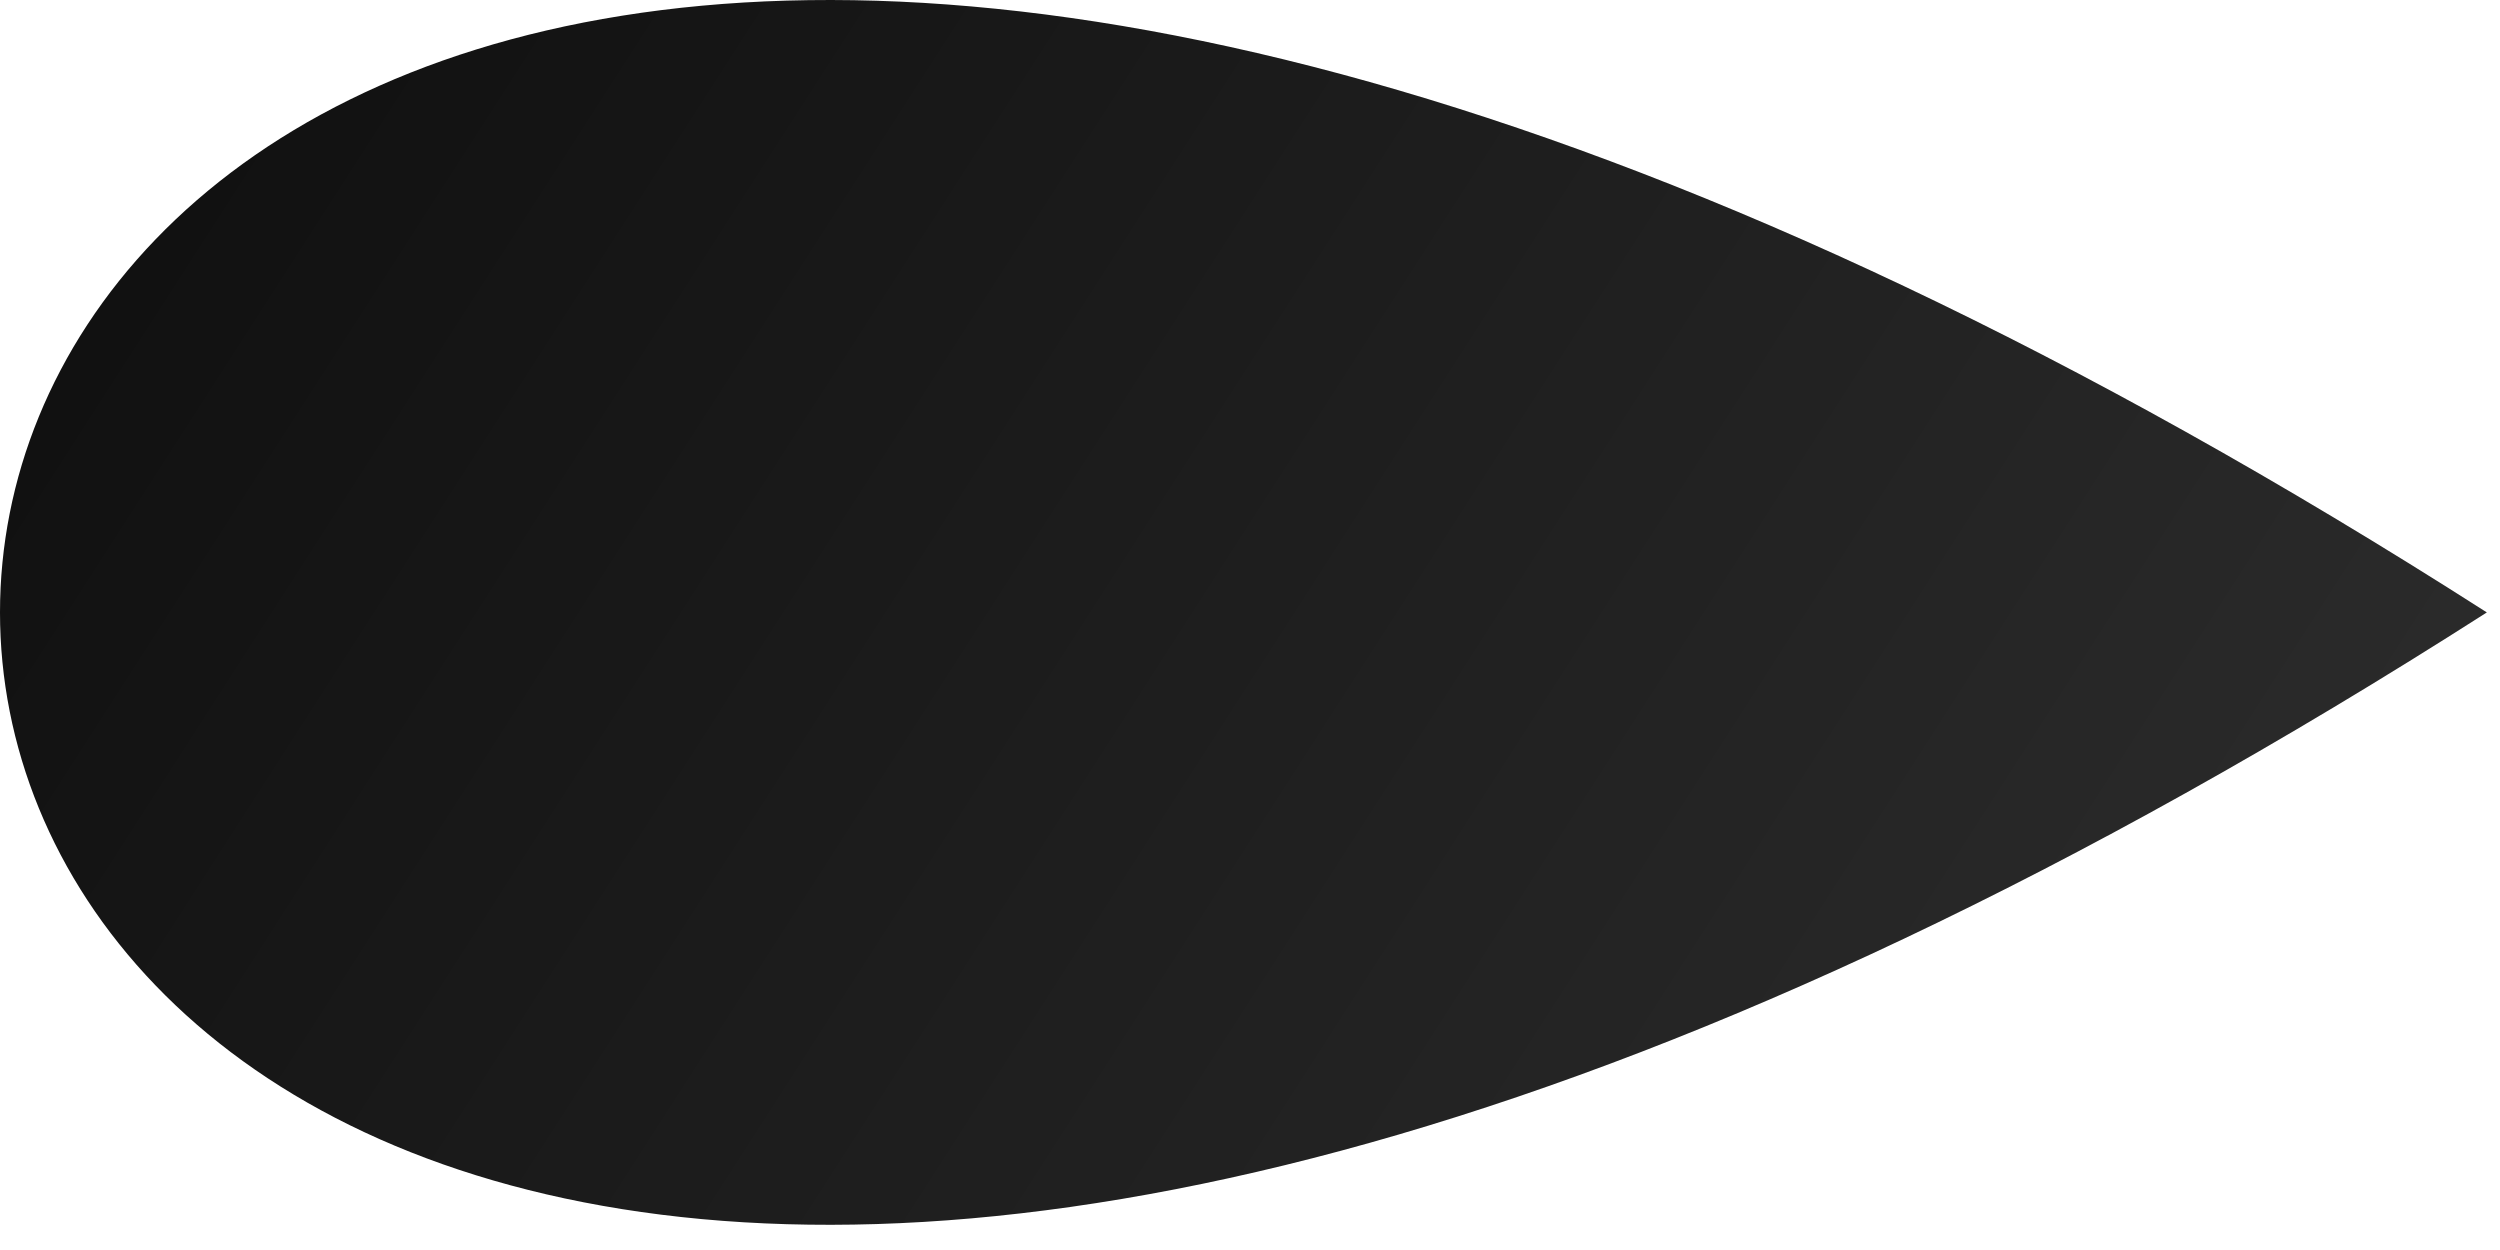 <?xml version="1.0" encoding="utf-8"?>
<svg xmlns="http://www.w3.org/2000/svg" fill="none" height="100%" overflow="visible" preserveAspectRatio="none" style="display: block;" viewBox="0 0 64 32" width="100%">
<path d="M63.663 15.678C-21.221 69.986 -21.221 -38.631 63.663 15.678Z" fill="url(#paint0_linear_0_742)" id="Vector"/>
<defs>
<linearGradient gradientUnits="userSpaceOnUse" id="paint0_linear_0_742" x1="0" x2="59.323" y1="0" y2="38.111">
<stop stop-color="#0E0E0E"/>
<stop offset="1" stop-color="#2E2E2E"/>
</linearGradient>
</defs>
</svg>